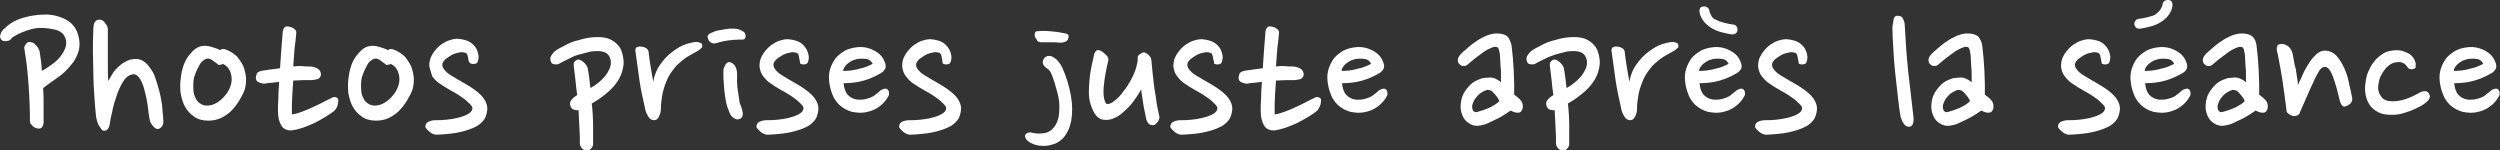 <?xml version="1.0" encoding="UTF-8"?>
<!-- Generator: Adobe Illustrator 28.3.0, SVG Export Plug-In . SVG Version: 6.00 Build 0)  -->
<svg xmlns="http://www.w3.org/2000/svg" xmlns:xlink="http://www.w3.org/1999/xlink" version="1.1" id="Calque_1" x="0px" y="0px" viewBox="0 0 567.8 34.1" style="enable-background:new 0 0 567.8 34.1;" xml:space="preserve">
<rect x="0" y="0" width="567.8" height="34.1" fill="#333333" stroke="none"/>
<style type="text/css">
	.st0{fill:#FFFFFF;}
</style>
<g>
	<g>
		<path class="st0" d="M9.9,27.8c0,0.3-0.1,0.7-0.3,1s-0.4,0.4-0.8,0.4c-0.5,0-1-0.2-1.4-0.6c-0.4-0.4-0.6-0.7-0.6-0.9    c0-2.7-0.1-5.5-0.3-8.3c-0.2-2.8-0.5-5.7-1-8.5c0-0.1,0-0.3,0.1-0.4c0.1-0.1,0.1-0.3,0.2-0.4c0.1-0.2,0.3-0.3,0.5-0.5    c0.2-0.1,0.5-0.1,0.7,0C7.4,9.6,7.7,9.8,7.9,10c0.3,0.3,0.5,0.5,0.7,0.8c0.2,0.3,0.3,0.6,0.4,0.9c0.1,0.6,0.2,1.3,0.3,2.1    c0.1,0.8,0.2,1.5,0.2,2.3c0.8-0.4,1.5-0.9,2.2-1.4c0.7-0.5,1.3-1,1.8-1.6c0.5-0.6,0.9-1.2,1.2-1.9c0.3-0.6,0.4-1.3,0.3-2    c-0.1-0.5-0.3-1-0.7-1.5c-0.4-0.4-1-0.8-1.9-1c-1.9-0.4-3.7-0.5-5.2-0.1c-1.5,0.4-3,1-4.4,1.9C2.4,9.1,2,9.3,1.6,9.3    c-0.3,0.1-0.6,0-0.9,0C0.5,9.2,0.3,9,0.2,8.9C0.1,8.7,0,8.5,0,8.3c0.1-0.7,0.4-1.4,1.1-1.9c0.6-0.6,1.3-1.1,2-1.5    C4,4.4,5.2,4,6.6,3.7s2.8-0.4,4.2-0.4c1.4,0.1,2.7,0.4,3.9,1s2.2,1.5,2.8,2.9c0.6,1.6,0.7,3,0.4,4.2s-0.9,2.4-1.8,3.4    c-0.8,1-1.8,2-3,2.8c-1.2,0.9-2.3,1.6-3.3,2.4c0.1,1.4,0.1,2.7,0.1,4C9.9,25.4,9.9,26.6,9.9,27.8z"></path>
		<path class="st0" d="M24.5,6.9c0,0.8,0,1.6,0,2.5c0,0.9,0,1.9,0,2.9c0,1,0,2,0,3.1c0,1.1,0,2.1,0.1,3c0.3-0.6,0.7-1.2,1.1-1.9    c0.4-0.6,0.9-1.1,1.5-1.6c0.5-0.5,1.1-0.8,1.7-1.1c0.6-0.3,1.3-0.4,2-0.4c0.8,0,1.5,0.3,2.1,0.8c0.6,0.5,1.1,1.2,1.6,2    c0.5,0.8,0.8,1.8,1.1,2.8c0.3,1,0.6,2,0.8,3.1c0.2,1,0.4,2,0.4,3c0.1,1,0.2,1.8,0.2,2.5c0,0.5-0.1,0.9-0.4,1.2    c-0.3,0.3-0.5,0.5-0.9,0.5c-0.3,0-0.6-0.2-0.9-0.5s-0.6-0.7-0.8-1.2c-0.1-0.4-0.2-0.9-0.3-1.6c-0.1-0.7-0.2-1.5-0.3-2.3    c-0.1-0.8-0.3-1.7-0.5-2.5c-0.2-0.8-0.4-1.6-0.7-2.3c-0.3-0.7-0.6-1.2-1-1.6c-0.4-0.4-0.8-0.5-1.3-0.4c-0.8,0.2-1.5,0.7-2,1.6    c-0.6,0.9-1.1,2-1.5,3.2c-0.4,1.2-0.8,2.4-1,3.6c-0.3,1.2-0.5,2.2-0.6,3c-0.1,0.6-0.3,0.9-0.5,1.1c-0.2,0.2-0.4,0.3-0.7,0.3    c-0.3,0-0.5-0.1-0.7-0.4c-0.2-0.3-0.4-0.6-0.6-0.9c-0.2-0.4-0.3-0.7-0.4-1.1c-0.1-0.4-0.2-0.7-0.2-1c-0.2-1.7-0.3-3.3-0.4-4.9    c-0.1-1.5-0.2-3.1-0.2-4.7c0-1.6-0.1-3.2-0.1-4.8s0-3.4,0.1-5.3c0-1.6,0.6-2.3,1.7-2.1c0.4,0.1,0.7,0.3,1,0.8    C24.4,5.8,24.5,6.3,24.5,6.9z"></path>
		<path class="st0" d="M51.4,11.3c0.9,0.3,1.7,0.9,2.4,1.5c0.6,0.7,1.1,1.5,1.5,2.3c0.3,0.9,0.5,1.7,0.6,2.7c0,0.9-0.1,1.8-0.3,2.5    c-0.3,0.9-0.8,1.7-1.3,2.6c-0.5,0.8-1.1,1.6-1.8,2.3c-0.7,0.7-1.5,1.2-2.3,1.6c-0.9,0.4-1.8,0.6-2.9,0.6c-1.3,0-2.4-0.3-3.2-0.9    c-0.9-0.6-1.6-1.4-2.1-2.3c-0.5-0.9-0.8-2-1-3.2c-0.1-1.2-0.1-2.4,0.1-3.6c0.1-0.9,0.3-1.7,0.6-2.6c0.3-0.8,0.7-1.6,1.2-2.2    c0.5-0.6,1-1.2,1.6-1.6c0.6-0.4,1.3-0.6,2.1-0.6c0.4,0,1,0.1,1.6,0.3c0.7,0.2,1.3,0.4,1.8,0.7C50.3,11.1,50.8,11,51.4,11.3z     M49.6,14.7c-0.3-0.2-0.7-0.5-1.2-0.9c-0.5-0.4-0.9-0.5-1.2-0.5c-0.4,0-0.7,0.2-1.1,0.5c-0.4,0.3-0.7,0.7-0.9,1.2    c-0.3,0.5-0.5,0.9-0.7,1.4c-0.2,0.5-0.3,0.8-0.4,1.1c-0.1,0.5-0.2,1-0.2,1.7c0,0.7,0,1.3,0.1,1.9c0.1,0.6,0.4,1.2,0.7,1.7    c0.4,0.5,0.9,0.9,1.6,1.1c0.4,0.1,1,0.1,1.5,0c0.6-0.1,1.2-0.4,1.8-0.8c0.6-0.4,1.1-0.9,1.6-1.5c0.5-0.6,0.9-1.3,1.2-2.2    c0.3-0.9,0.3-1.9,0-2.8c-0.3-1-0.9-1.7-1.8-2.1c-0.2,0.2-0.4,0.2-0.7,0.2C49.9,14.8,49.7,14.8,49.6,14.7z"></path>
		<path class="st0" d="M70.2,15.1c0.6,0,1.2,0.1,1.8,0.4c0.6,0.3,0.9,0.8,0.9,1.5c-0.1,0.5-0.4,0.9-0.9,1c-0.5,0.1-0.9,0.2-1.2,0.2    c-0.6,0-1.3,0-2,0c-0.7,0-1.5,0.1-2.2,0.1c-0.1,1-0.1,2-0.2,2.9c0,0.9-0.1,1.7-0.1,2.4c0,0.7,0,1.3,0,1.7c0,0.4,0,0.7,0,0.7    c0.7-0.1,1.4-0.3,2.2-0.6c0.8-0.3,1.6-0.6,2.4-1c0.8-0.4,1.6-0.7,2.3-1.1c0.8-0.4,1.5-0.8,2.2-1.1c0.3-0.2,0.6-0.2,0.9-0.1    c0.3,0.1,0.4,0.2,0.5,0.4c0.1,0.3,0,0.8-0.1,1.3s-0.4,1-0.8,1.4c-0.5,0.4-1.1,0.8-1.9,1.3c-0.8,0.5-1.6,0.9-2.5,1.4    c-0.9,0.4-1.8,0.8-2.7,1.1c-0.9,0.3-1.7,0.5-2.4,0.6c-1,0.1-1.8-0.2-2.3-0.8c-0.5-0.7-0.8-1.5-0.9-2.5c-0.1-1-0.1-2.2,0-3.5    c0-1.3,0.1-2.7,0.2-4.2c-0.6,0.1-1.2,0.1-1.7,0.2c-0.5,0-1.1,0.1-1.6,0.2c-0.4,0-0.9-0.1-1.3-0.3c-0.5-0.2-0.7-0.5-0.7-1.1    c0-0.2,0.1-0.4,0.2-0.8s0.5-0.5,1-0.7c1.3-0.2,2.7-0.4,4.3-0.6c0.1-1.5,0.2-2.9,0.3-4.3c0.1-1.4,0.2-2.6,0.3-3.8    c0-0.4,0.1-0.7,0.3-1c0.2-0.3,0.4-0.4,0.6-0.4c0.5,0,1,0.1,1.5,0.4c0.5,0.3,0.7,0.6,0.7,1c-0.1,1.1-0.2,2.3-0.4,3.6    c-0.1,1.3-0.2,2.7-0.3,4.1c0.6-0.1,1.2-0.1,1.8-0.1C69.1,15.1,69.7,15.1,70.2,15.1z"></path>
		<path class="st0" d="M89.5,11.3c0.9,0.3,1.7,0.9,2.4,1.5c0.6,0.7,1.1,1.5,1.5,2.3c0.3,0.9,0.5,1.7,0.6,2.7c0,0.9-0.1,1.8-0.3,2.5    c-0.3,0.9-0.8,1.7-1.3,2.6c-0.5,0.8-1.1,1.6-1.8,2.3c-0.7,0.7-1.5,1.2-2.3,1.6c-0.9,0.4-1.8,0.6-2.9,0.6c-1.3,0-2.4-0.3-3.2-0.9    c-0.9-0.6-1.6-1.4-2.1-2.3c-0.5-0.9-0.8-2-1-3.2c-0.1-1.2-0.1-2.4,0.1-3.6c0.1-0.9,0.3-1.7,0.6-2.6c0.3-0.8,0.7-1.6,1.2-2.2    c0.5-0.6,1-1.2,1.6-1.6c0.6-0.4,1.3-0.6,2.1-0.6c0.4,0,1,0.1,1.6,0.3c0.7,0.2,1.3,0.4,1.8,0.7C88.4,11.1,88.9,11,89.5,11.3z     M87.7,14.7c-0.3-0.2-0.7-0.5-1.2-0.9c-0.5-0.4-0.9-0.5-1.2-0.5c-0.4,0-0.7,0.2-1.1,0.5c-0.4,0.3-0.7,0.7-0.9,1.2    c-0.3,0.5-0.5,0.9-0.7,1.4c-0.2,0.5-0.3,0.8-0.4,1.1c-0.1,0.5-0.2,1-0.2,1.7c0,0.7,0,1.3,0.1,1.9c0.1,0.6,0.4,1.2,0.7,1.7    c0.4,0.5,0.9,0.9,1.6,1.1c0.4,0.1,1,0.1,1.5,0c0.6-0.1,1.2-0.4,1.8-0.8c0.6-0.4,1.1-0.9,1.6-1.5c0.5-0.6,0.9-1.3,1.2-2.2    c0.3-0.9,0.3-1.9,0-2.8c-0.3-1-0.9-1.7-1.8-2.1c-0.2,0.2-0.4,0.2-0.7,0.2C88,14.8,87.8,14.8,87.7,14.7z"></path>
		<path class="st0" d="M106.4,13.6c-0.1-0.3-0.1-0.7-0.2-1s-0.2-0.5-0.5-0.6c-0.5-0.2-1.1-0.2-1.7,0c-0.6,0.1-1.1,0.3-1.6,0.6    s-0.9,0.6-1.3,0.9c-0.3,0.3-0.5,0.6-0.6,0.9c-0.1,0.5,0,0.9,0.4,1.4c0.3,0.4,0.8,0.9,1.5,1.3c1.1,0.7,2.2,1.3,3.4,2    c1.2,0.7,2.2,1.4,3,2.1c0.8,0.7,1.4,1.5,1.7,2.4c0.3,0.9,0.2,1.8-0.2,2.9c-0.3,0.8-1,1.5-1.9,2.1c-0.9,0.5-2,0.9-3.1,1.2    s-2.3,0.5-3.4,0.6c-1.1,0.1-2.1,0.2-2.9,0.2c-0.2,0-0.4-0.1-0.7-0.2c-0.3-0.1-0.5-0.3-0.8-0.5c-0.2-0.2-0.4-0.4-0.6-0.6    c-0.2-0.2-0.3-0.4-0.3-0.5c0-0.6,0.3-1,0.8-1.2c0.5-0.2,1-0.3,1.5-0.3c0.8,0,1.6,0,2.4-0.1c0.9-0.1,1.7-0.2,2.5-0.4    c0.8-0.2,1.5-0.4,2.1-0.7c0.6-0.3,1.1-0.6,1.3-1.1c0.2-0.4,0.1-0.8-0.4-1.3c-0.5-0.5-1.1-1.1-1.9-1.6c-0.8-0.6-1.7-1.1-2.6-1.6    c-0.9-0.5-1.7-1-2.4-1.5c-0.7-0.4-1.2-1-1.7-1.6C98,16.7,97.7,16,97.5,15c0-0.8,0.1-1.6,0.5-2.3c0.4-0.8,0.9-1.4,1.5-2    c0.6-0.6,1.3-1,2.1-1.4c0.8-0.3,1.6-0.5,2.3-0.5c1.3,0.1,2.5,0.4,3.3,1.1c0.9,0.7,1.4,1.7,1.5,3c0,0.4-0.1,0.8-0.2,1.1    c-0.1,0.3-0.4,0.5-0.7,0.5c-0.4,0.1-0.8,0-1.1-0.2C106.6,14.1,106.4,13.9,106.4,13.6z"></path>
		<path class="st0" d="M134.7,32.8c0,0.3-0.2,0.7-0.5,1c-0.3,0.3-0.6,0.4-0.9,0.4c-0.5,0-0.9-0.2-1.2-0.6c-0.3-0.4-0.4-0.7-0.4-0.9    c0-1.2,0-2.4-0.1-3.7s-0.1-2.6-0.2-4c-0.4,0.1-0.8,0-1.1-0.1c-0.3-0.1-0.6-0.4-0.7-0.7c-0.2-0.5-0.2-1,0.1-1.4    c0.3-0.4,0.7-0.8,1.4-1.2c-0.2-1.2-0.3-2.3-0.4-3.4c-0.1-1.1-0.3-2.2-0.4-3.3c0-0.2,0-0.4,0-0.5c0.1-0.2,0.1-0.3,0.2-0.4    c0.1-0.1,0.3-0.3,0.5-0.4c0.4-0.2,0.9,0,1.4,0.4c0.5,0.4,0.9,0.9,1.1,1.5c0.1,0.6,0.2,1.3,0.3,2c0.1,0.8,0.2,1.6,0.3,2.5    c0.7-0.4,1.3-0.8,1.9-1.3c0.6-0.5,1.1-1,1.5-1.5c0.4-0.5,0.7-1.1,1-1.7c0.2-0.6,0.3-1.2,0.2-1.8c-0.1-0.5-0.3-1-0.7-1.4    c-0.4-0.4-1-0.6-1.9-0.7c-0.8,0-1.6,0-2.3,0.2c-0.8,0.2-1.5,0.4-2.3,0.6s-1.5,0.5-2.2,0.9c-0.7,0.3-1.4,0.7-2,1    c-0.4,0.3-0.9,0.4-1.3,0.3c-0.4,0-0.7-0.2-0.8-0.4c-0.3-0.6-0.3-1.2,0.1-1.7c0.3-0.5,0.8-1,1.5-1.4c0.6-0.3,1.3-0.7,2.1-1.1    c0.8-0.4,1.7-0.7,2.6-0.9c0.9-0.3,1.9-0.5,2.8-0.6c1-0.1,1.9-0.1,2.7,0c0.9,0.1,1.7,0.4,2.4,0.9c0.7,0.5,1.3,1.1,1.7,2    c0.5,1.4,0.7,2.8,0.4,4c-0.2,1.2-0.7,2.3-1.4,3.3c-0.7,1-1.6,1.9-2.6,2.7c-1,0.8-2,1.5-3.1,2.1c0.2,1.7,0.3,3.4,0.3,5    C134.7,30.1,134.7,31.5,134.7,32.8z"></path>
		<path class="st0" d="M158.6,11.5c-0.6,0.3-1.1,0.6-1.8,1c-0.6,0.3-1.2,0.7-1.8,1.2c-0.6,0.5-1.2,1-1.7,1.6c-0.5,0.6-1,1.3-1.5,2.2    c-0.6,1.2-1,2.4-1.3,3.6c-0.2,1.2-0.4,2.4-0.4,3.6c0,0.6-0.1,1.1-0.4,1.7c-0.3,0.6-0.6,0.9-1.1,0.9c-0.6,0-1.1-0.3-1.4-0.9    c-0.4-0.6-0.6-1.2-0.7-1.8c-0.5-2.2-1-4.4-1.3-6.6c-0.3-2.2-0.6-4.3-0.9-6.5c0-0.4,0.1-0.7,0.4-0.8c0.3-0.1,0.6-0.2,0.9-0.1    c0.4,0,0.7,0.1,1.1,0.3c0.3,0.2,0.5,0.4,0.6,0.8c0.1,1.2,0.3,2.4,0.5,3.6c0.2,1.3,0.4,2.4,0.6,3.3c0.1-1.1,0.5-2.1,1-3.1    c0.6-1,1.3-1.9,2.1-2.7s1.8-1.5,2.8-2.1c1-0.6,2.1-0.9,3.2-1.1c0.5-0.1,0.9-0.1,1.2,0c0.3,0.1,0.5,0.2,0.7,0.3    c0.1,0.2,0.1,0.4,0.1,0.8C159.3,10.9,159,11.2,158.6,11.5z"></path>
		<path class="st0" d="M169.3,8.5c-0.1,0.3-0.3,0.5-0.7,0.5c-0.4,0-0.7,0-0.9,0c-0.8,0-1.6,0.1-2.4,0.2c-0.8,0.1-1.7,0.3-2.6,0.6    c-0.4,0.1-0.8,0.1-1.2-0.1c-0.4-0.2-0.7-0.7-0.8-1.3c0-0.3,0.1-0.5,0.3-0.6c0.2-0.2,0.4-0.3,0.7-0.4c0.4-0.2,0.9-0.4,1.5-0.5    c0.6-0.1,1.1-0.2,1.7-0.3c0.6-0.1,1.1-0.1,1.7-0.1c0.5,0,1,0.1,1.3,0.2c0.5,0.2,0.9,0.4,1.2,0.7C169.3,7.7,169.4,8.1,169.3,8.5z     M168.3,24.1c0.2,0.5,0.3,1,0.4,1.6c0,0.6-0.1,1-0.5,1.2c-0.4,0.3-0.9,0.3-1.4,0c-0.5-0.3-0.9-0.7-1.1-1.3    c-0.3-0.7-0.6-1.5-0.8-2.4c-0.2-1-0.3-1.9-0.4-2.8c-0.1-0.9-0.1-1.8-0.2-2.6c0-0.8,0-1.4,0-1.8c0-0.4,0.2-0.8,0.4-1.2    c0.2-0.4,0.5-0.6,0.8-0.7c0.6,0,1,0.3,1.4,0.8c0.3,0.5,0.5,1.1,0.5,1.8c0,0.6,0,1.2,0,1.9c0,0.7,0.1,1.4,0.2,2.1    c0.1,0.7,0.2,1.4,0.3,2C167.9,23.2,168.1,23.7,168.3,24.1z"></path>
		<path class="st0" d="M181.6,13.6c-0.1-0.3-0.1-0.7-0.2-1s-0.2-0.5-0.5-0.6c-0.5-0.2-1.1-0.2-1.7,0c-0.6,0.1-1.1,0.3-1.6,0.6    c-0.5,0.3-0.9,0.6-1.3,0.9c-0.3,0.3-0.5,0.6-0.6,0.9c-0.1,0.5,0,0.9,0.4,1.4c0.3,0.4,0.8,0.9,1.5,1.3c1.1,0.7,2.2,1.3,3.4,2    c1.2,0.7,2.2,1.4,3,2.1c0.8,0.7,1.4,1.5,1.7,2.4c0.3,0.9,0.2,1.8-0.2,2.9c-0.3,0.8-1,1.5-1.9,2.1c-0.9,0.5-2,0.9-3.1,1.2    s-2.3,0.5-3.4,0.6c-1.1,0.1-2.1,0.2-2.9,0.2c-0.2,0-0.4-0.1-0.7-0.2c-0.3-0.1-0.5-0.3-0.8-0.5c-0.2-0.2-0.4-0.4-0.6-0.6    c-0.2-0.2-0.3-0.4-0.3-0.5c0-0.6,0.3-1,0.8-1.2c0.5-0.2,1-0.3,1.5-0.3c0.8,0,1.6,0,2.4-0.1c0.9-0.1,1.7-0.2,2.5-0.4    c0.8-0.2,1.5-0.4,2.1-0.7c0.6-0.3,1.1-0.6,1.3-1.1c0.2-0.4,0.1-0.8-0.4-1.3c-0.5-0.5-1.1-1.1-1.9-1.6c-0.8-0.6-1.7-1.1-2.6-1.6    c-0.9-0.5-1.7-1-2.4-1.5c-0.7-0.4-1.2-1-1.7-1.6c-0.5-0.6-0.8-1.4-0.9-2.3c0-0.8,0.1-1.6,0.5-2.3c0.4-0.8,0.9-1.4,1.5-2    c0.6-0.6,1.3-1,2.1-1.4c0.8-0.3,1.6-0.5,2.3-0.5c1.3,0.1,2.5,0.4,3.3,1.1s1.4,1.7,1.5,3c0,0.4-0.1,0.8-0.2,1.1    c-0.1,0.3-0.4,0.5-0.7,0.5c-0.4,0.1-0.8,0-1.1-0.2C181.8,14.1,181.6,13.9,181.6,13.6z"></path>
		<path class="st0" d="M200.1,16.6c-1.2,0.7-2.5,1.3-3.9,1.7c-1.4,0.4-2.9,0.6-4.6,0.6c0.1,1.1,0.4,2,0.9,2.6c0.6,0.6,1.3,1,2.1,1.1    c0.5,0.1,1,0,1.5,0c0.5-0.1,1-0.2,1.5-0.4c0.5-0.2,0.9-0.4,1.2-0.7c0.4-0.3,0.7-0.5,1-0.8c0.3-0.3,0.6-0.4,0.9-0.5    c0.3-0.1,0.5-0.1,0.7,0c0.4,0.2,0.6,0.6,0.5,1.4c-0.5,1-1.2,1.9-2.2,2.6c-0.9,0.7-2,1.1-3.1,1.3c-1,0.2-2,0.1-3.1-0.1    c-1.1-0.3-2-0.8-2.9-1.6c-0.7-0.7-1.3-1.6-1.6-2.5c-0.4-1-0.6-2-0.7-3c-0.1-1,0-1.9,0.3-2.8c0.3-0.9,0.7-1.6,1.2-2.3    c0.6-0.7,1.3-1.2,2.1-1.7c0.8-0.4,1.8-0.7,3-0.8c1.3-0.1,2.6,0.2,3.7,0.8c1.1,0.6,1.9,1.4,2.3,2.5c0.3,0.6,0.3,1.1,0.2,1.5    C200.9,15.9,200.6,16.3,200.1,16.6z M194.7,13.4c-0.3,0.1-0.6,0.2-1,0.3c-0.4,0.2-0.7,0.4-1,0.6c-0.3,0.2-0.6,0.5-0.8,0.8    c-0.2,0.3-0.4,0.6-0.4,1c0.5,0,1.1,0,1.8-0.1c0.6-0.1,1.3-0.2,1.9-0.4c0.6-0.1,1.2-0.3,1.7-0.5c0.5-0.2,0.9-0.4,1.3-0.6    c-0.3-0.6-0.7-1-1.4-1.1C196,13.3,195.4,13.3,194.7,13.4z"></path>
		<path class="st0" d="M214,13.6c-0.1-0.3-0.1-0.7-0.2-1s-0.2-0.5-0.5-0.6c-0.5-0.2-1.1-0.2-1.7,0c-0.6,0.1-1.1,0.3-1.6,0.6    c-0.5,0.3-0.9,0.6-1.3,0.9c-0.3,0.3-0.5,0.6-0.6,0.9c-0.1,0.5,0,0.9,0.4,1.4c0.3,0.4,0.8,0.9,1.5,1.3c1.1,0.7,2.2,1.3,3.4,2    c1.2,0.7,2.2,1.4,3,2.1c0.8,0.7,1.4,1.5,1.7,2.4c0.3,0.9,0.2,1.8-0.2,2.9c-0.3,0.8-1,1.5-1.9,2.1c-0.9,0.5-2,0.9-3.1,1.2    s-2.3,0.5-3.4,0.6c-1.1,0.1-2.1,0.2-2.9,0.2c-0.2,0-0.4-0.1-0.7-0.2c-0.3-0.1-0.5-0.3-0.8-0.5c-0.2-0.2-0.4-0.4-0.6-0.6    c-0.2-0.2-0.3-0.4-0.3-0.5c0-0.6,0.3-1,0.8-1.2c0.5-0.2,1-0.3,1.5-0.3c0.8,0,1.6,0,2.4-0.1c0.9-0.1,1.7-0.2,2.5-0.4    c0.8-0.2,1.5-0.4,2.1-0.7c0.6-0.3,1.1-0.6,1.3-1.1c0.2-0.4,0.1-0.8-0.4-1.3c-0.5-0.5-1.1-1.1-1.9-1.6c-0.8-0.6-1.7-1.1-2.6-1.6    c-0.9-0.5-1.7-1-2.4-1.5c-0.7-0.4-1.2-1-1.7-1.6c-0.5-0.6-0.8-1.4-0.9-2.3c0-0.8,0.1-1.6,0.5-2.3c0.4-0.8,0.9-1.4,1.5-2    c0.6-0.6,1.3-1,2.1-1.4c0.8-0.3,1.6-0.5,2.3-0.5c1.3,0.1,2.5,0.4,3.3,1.1s1.4,1.7,1.5,3c0,0.4-0.1,0.8-0.2,1.1    c-0.1,0.3-0.4,0.5-0.7,0.5c-0.4,0.1-0.8,0-1.1-0.2C214.1,14.1,214,13.9,214,13.6z"></path>
		<path class="st0" d="M236.4,33.1c-0.4,0-0.8-0.1-1.2-0.2c-0.4-0.1-0.8-0.3-1.2-0.5c-0.4-0.2-0.6-0.4-0.9-0.7    c-0.2-0.3-0.3-0.5-0.3-0.9c0.1-0.3,0.2-0.4,0.5-0.6c0.3-0.1,0.6-0.2,0.9-0.1c0.8,0.2,1.5,0.3,2.4,0.2c0.8,0,1.6-0.3,2.2-0.8    c0.7-0.6,1.2-1.4,1.5-2.4c0.3-1,0.3-2.1,0.3-3.2s-0.3-2.3-0.6-3.4s-0.6-2.2-1-3.2c-0.2-0.5-0.3-0.8-0.5-1.1    c-0.2-0.3-0.5-0.5-0.9-0.8c-0.8-0.6-1-1.3-0.5-2.1c0.2-0.3,0.5-0.5,0.9-0.6c0.4,0,0.7,0,1.1,0.2c0.5,0.3,1,0.7,1.3,1.1    c0.3,0.4,0.6,0.8,0.8,1.2c1,2.2,1.6,4.3,2,6.4c0.4,2.1,0.4,4,0.1,5.8c-0.2,0.9-0.4,1.7-0.8,2.4c-0.4,0.8-0.8,1.4-1.4,1.9    c-0.6,0.5-1.2,0.9-2,1.1C238.2,33.1,237.3,33.2,236.4,33.1z M241.4,7.5c0.3,0,0.6,0.1,0.9,0.2c0.3,0.1,0.4,0.3,0.4,0.5    c0,0.6-0.2,1-0.6,1.2c-0.4,0.2-0.9,0.3-1.4,0.3c-0.6-0.1-1.2-0.1-1.9-0.1c-0.7,0-1.4,0-2.1,0c-0.3,0-0.5,0-0.8-0.1    c-0.2-0.1-0.4-0.3-0.5-0.6C235,8.5,235,8.1,235,7.7c0.1-0.4,0.2-0.6,0.5-0.6c1-0.1,2-0.1,3.1,0S240.6,7.3,241.4,7.5z"></path>
		<path class="st0" d="M251.7,13.8c-0.2,0.8-0.4,1.8-0.6,2.8c-0.2,1-0.3,2-0.4,2.9c-0.1,0.9-0.1,1.8,0,2.5s0.3,1.3,0.6,1.6    c0.5,0.1,1.1-0.1,1.8-0.7c0.7-0.5,1.4-1.2,2-2.1c0.7-0.8,1.3-1.8,1.8-2.7c0.5-1,0.9-1.9,1.1-2.6c0.1-0.4,0.2-0.8,0.3-1.2    c0.1-0.4,0.1-0.8,0.1-1.3c0-0.3,0.2-0.5,0.5-0.7c0.3-0.2,0.6-0.4,0.8-0.4c0.2,0,0.3,0,0.5,0.1c0.2,0.1,0.4,0.2,0.6,0.4    s0.3,0.4,0.5,0.6c0.1,0.2,0.2,0.5,0.2,0.7c0.1,0.9,0.2,2,0.3,3.1c0.1,1.1,0.3,2.3,0.4,3.4c0.2,1.1,0.4,2.2,0.5,3.3    c0.2,1.1,0.4,2,0.6,2.9c0.1,0.3,0,0.7-0.3,1.2c-0.3,0.4-0.6,0.7-0.9,0.8c-0.3,0.1-0.6,0-0.9-0.1c-0.3-0.1-0.5-0.4-0.7-0.8    c-0.2-0.4-0.3-1-0.4-1.6c-0.1-0.6-0.3-1.3-0.4-2c-0.1-0.7-0.2-1.4-0.3-2s-0.2-1.2-0.2-1.6c-0.5,0.8-1,1.7-1.7,2.6    c-0.6,0.9-1.3,1.6-2.1,2.3c-0.7,0.7-1.5,1.3-2.3,1.6c-0.8,0.4-1.6,0.5-2.5,0.4c-1.3-0.2-2.2-1.3-2.9-3.5c-0.3-0.9-0.4-1.8-0.4-2.9    c0-1.1,0.1-2.1,0.2-3.2s0.3-2,0.5-3c0.2-0.9,0.4-1.7,0.5-2.3c0.1-0.3,0.2-0.5,0.4-0.7c0.2-0.2,0.4-0.3,0.7-0.2    c0.5,0.1,0.9,0.4,1.3,0.8C251.7,12.8,251.8,13.3,251.7,13.8z"></path>
		<path class="st0" d="M275.6,13.6c-0.1-0.3-0.1-0.7-0.2-1c-0.1-0.3-0.2-0.5-0.5-0.6c-0.5-0.2-1.1-0.2-1.7,0    c-0.6,0.1-1.1,0.3-1.6,0.6s-0.9,0.6-1.3,0.9c-0.3,0.3-0.5,0.6-0.6,0.9c-0.1,0.5,0,0.9,0.4,1.4c0.3,0.4,0.8,0.9,1.5,1.3    c1.1,0.7,2.2,1.3,3.4,2c1.2,0.7,2.2,1.4,3,2.1c0.8,0.7,1.4,1.5,1.7,2.4c0.3,0.9,0.2,1.8-0.2,2.9c-0.3,0.8-1,1.5-1.9,2.1    c-0.9,0.5-2,0.9-3.1,1.2c-1.1,0.3-2.3,0.5-3.4,0.6c-1.1,0.1-2.1,0.2-2.9,0.2c-0.2,0-0.4-0.1-0.7-0.2c-0.3-0.1-0.5-0.3-0.8-0.5    c-0.2-0.2-0.4-0.4-0.6-0.6c-0.2-0.2-0.3-0.4-0.3-0.5c0-0.6,0.3-1,0.8-1.2c0.5-0.2,1-0.3,1.5-0.3c0.8,0,1.6,0,2.4-0.1    c0.9-0.1,1.7-0.2,2.5-0.4c0.8-0.2,1.5-0.4,2.1-0.7c0.6-0.3,1.1-0.6,1.3-1.1c0.2-0.4,0.1-0.8-0.4-1.3c-0.5-0.5-1.1-1.1-1.9-1.6    c-0.8-0.6-1.7-1.1-2.6-1.6c-0.9-0.5-1.7-1-2.4-1.5c-0.7-0.4-1.2-1-1.7-1.6c-0.5-0.6-0.8-1.4-0.9-2.3c0-0.8,0.1-1.6,0.5-2.3    c0.4-0.8,0.9-1.4,1.5-2c0.6-0.6,1.3-1,2.1-1.4c0.8-0.3,1.6-0.5,2.3-0.5c1.3,0.1,2.5,0.4,3.3,1.1c0.9,0.7,1.4,1.7,1.5,3    c0,0.4-0.1,0.8-0.2,1.1c-0.1,0.3-0.4,0.5-0.7,0.5c-0.4,0.1-0.8,0-1.1-0.2C275.8,14.1,275.7,13.9,275.6,13.6z"></path>
		<path class="st0" d="M293.4,15.1c0.6,0,1.2,0.1,1.8,0.4c0.6,0.3,0.9,0.8,0.9,1.5c-0.1,0.5-0.4,0.9-0.9,1c-0.5,0.1-0.9,0.2-1.2,0.2    c-0.6,0-1.3,0-2,0c-0.7,0-1.5,0.1-2.2,0.1c-0.1,1-0.1,2-0.2,2.9c0,0.9-0.1,1.7-0.1,2.4c0,0.7,0,1.3,0,1.7c0,0.4,0,0.7,0,0.7    c0.7-0.1,1.4-0.3,2.2-0.6c0.8-0.3,1.6-0.6,2.4-1c0.8-0.4,1.6-0.7,2.3-1.1c0.8-0.4,1.5-0.8,2.2-1.1c0.3-0.2,0.6-0.2,0.9-0.1    c0.3,0.1,0.4,0.2,0.5,0.4c0.1,0.3,0,0.8-0.1,1.3c-0.2,0.5-0.4,1-0.8,1.4c-0.5,0.4-1.1,0.8-1.9,1.3c-0.8,0.5-1.6,0.9-2.5,1.4    c-0.9,0.4-1.8,0.8-2.7,1.1c-0.9,0.3-1.7,0.5-2.4,0.6c-1,0.1-1.8-0.2-2.3-0.8c-0.5-0.7-0.8-1.5-0.9-2.5c-0.1-1-0.1-2.2,0-3.5    c0-1.3,0.1-2.7,0.2-4.2c-0.6,0.1-1.2,0.1-1.7,0.2c-0.5,0-1.1,0.1-1.6,0.2c-0.4,0-0.9-0.1-1.3-0.3c-0.5-0.2-0.7-0.5-0.7-1.1    c0-0.2,0.1-0.4,0.2-0.8s0.5-0.5,1-0.7c1.3-0.2,2.7-0.4,4.3-0.6c0.1-1.5,0.2-2.9,0.3-4.3c0.1-1.4,0.2-2.6,0.3-3.8    c0-0.4,0.1-0.7,0.3-1c0.2-0.3,0.4-0.4,0.6-0.4c0.5,0,1,0.1,1.5,0.4c0.5,0.3,0.7,0.6,0.7,1c-0.1,1.1-0.2,2.3-0.4,3.6    c-0.1,1.3-0.2,2.7-0.3,4.1c0.6-0.1,1.2-0.1,1.8-0.1C292.3,15.1,292.9,15.1,293.4,15.1z"></path>
		<path class="st0" d="M313.3,16.6c-1.2,0.7-2.5,1.3-3.9,1.7c-1.4,0.4-2.9,0.6-4.6,0.6c0.1,1.1,0.4,2,0.9,2.6c0.6,0.6,1.3,1,2.1,1.1    c0.5,0.1,1,0,1.5,0c0.5-0.1,1-0.2,1.5-0.4c0.5-0.2,0.9-0.4,1.2-0.7c0.4-0.3,0.7-0.5,1-0.8c0.3-0.3,0.6-0.4,0.9-0.5    c0.3-0.1,0.5-0.1,0.7,0c0.4,0.2,0.6,0.6,0.5,1.4c-0.5,1-1.2,1.9-2.2,2.6c-0.9,0.7-2,1.1-3.1,1.3c-1,0.2-2,0.1-3.1-0.1    c-1.1-0.3-2-0.8-2.9-1.6c-0.7-0.7-1.3-1.6-1.6-2.5c-0.4-1-0.6-2-0.7-3c-0.1-1,0-1.9,0.3-2.8c0.3-0.9,0.7-1.6,1.2-2.3    c0.6-0.7,1.3-1.2,2.1-1.7c0.8-0.4,1.8-0.7,3-0.8c1.3-0.1,2.6,0.2,3.7,0.8c1.1,0.6,1.9,1.4,2.3,2.5c0.3,0.6,0.3,1.1,0.2,1.5    C314.1,15.9,313.8,16.3,313.3,16.6z M307.9,13.4c-0.3,0.1-0.6,0.2-1,0.3c-0.4,0.2-0.7,0.4-1,0.6c-0.3,0.2-0.6,0.5-0.8,0.8    c-0.2,0.3-0.4,0.6-0.4,1c0.5,0,1.1,0,1.8-0.1c0.6-0.1,1.3-0.2,1.9-0.4c0.6-0.1,1.2-0.3,1.7-0.5c0.5-0.2,0.9-0.4,1.3-0.6    c-0.3-0.6-0.7-1-1.4-1.1C309.3,13.3,308.6,13.3,307.9,13.4z"></path>
		<path class="st0" d="M343.3,10.3c0.1,0.9,0.2,1.8,0.3,2.8s0.1,2,0.2,3c0,1,0.1,2,0.1,2.9c0,0.9,0,1.8,0,2.5c1,0.7,1.6,1.3,1.8,1.8    c0.2,0.5,0.2,1,0.1,1.4c-0.2,0.6-0.5,0.9-1,0.9c-0.5,0-1-0.1-1.7-0.5c-0.4,0.3-0.9,0.6-1.5,1c-0.6,0.4-1.2,0.7-1.8,1    c-0.6,0.3-1.3,0.6-1.9,0.9c-0.6,0.3-1.2,0.4-1.7,0.5c-1,0.2-1.9,0-2.7-0.6c-0.8-0.5-1.3-1.3-1.6-2.4c-0.2-0.7-0.2-1.5-0.1-2.2    c0.1-0.8,0.3-1.5,0.7-2.2c0.4-0.7,0.9-1.3,1.5-1.9c0.6-0.6,1.4-1,2.3-1.3c0.2-0.1,0.5-0.2,0.9-0.2s0.8-0.1,1.2-0.1    c0.4,0,0.9,0.1,1.3,0.3c0.4,0.2,0.8,0.4,1.2,0.8c0-0.5,0-1.1,0-1.8c0-0.6,0-1.3-0.1-1.9c0-0.7-0.1-1.3-0.1-1.9    c0-0.6-0.1-1.1-0.2-1.5c-0.1-0.5-0.2-0.8-0.5-0.9c-0.3-0.1-0.7-0.1-1.1,0.1c-0.8,0.3-1.6,0.7-2.6,1.5c-1,0.7-2,1.5-2.9,2.3    c-0.3,0.3-0.6,0.4-1,0.4c-0.4,0-0.7-0.2-0.9-0.4c-0.3-0.3-0.4-0.5-0.4-0.9c0-0.3,0.1-0.7,0.4-1.1c0.5-0.6,1.1-1.1,1.8-1.7    c0.7-0.6,1.3-1.1,2.1-1.6c0.7-0.5,1.5-0.9,2.2-1.2c0.8-0.3,1.5-0.5,2.3-0.5c1.1,0,1.9,0.2,2.5,0.7C342.8,8.8,343.1,9.5,343.3,10.3    z M337.8,20.4c-0.4,0.1-0.8,0.3-1.3,0.6c-0.5,0.3-0.9,0.7-1.2,1.1c-0.4,0.4-0.6,0.9-0.8,1.4c-0.2,0.5-0.2,1,0,1.5    c0.1,0.2,0.2,0.3,0.4,0.4c0.2,0.1,0.4,0.1,0.7,0c0.8-0.2,1.6-0.5,2.6-0.9c1-0.5,1.7-0.9,2.3-1.5c0-0.2-0.1-0.4-0.3-0.7    s-0.4-0.6-0.7-0.9s-0.5-0.6-0.8-0.8C338.3,20.5,338.1,20.4,337.8,20.4z"></path>
		<path class="st0" d="M356.4,32.8c0,0.3-0.2,0.7-0.5,1c-0.3,0.3-0.6,0.4-0.9,0.4c-0.5,0-0.9-0.2-1.2-0.6c-0.3-0.4-0.4-0.7-0.4-0.9    c0-1.2,0-2.4-0.1-3.7c-0.1-1.3-0.1-2.6-0.2-4c-0.4,0.1-0.8,0-1.1-0.1c-0.3-0.1-0.6-0.4-0.7-0.7c-0.2-0.5-0.2-1,0.1-1.4    c0.3-0.4,0.7-0.8,1.4-1.2c-0.2-1.2-0.3-2.3-0.4-3.4c-0.1-1.1-0.3-2.2-0.4-3.3c0-0.2,0-0.4,0-0.5c0.1-0.2,0.1-0.3,0.2-0.4    c0.1-0.1,0.3-0.3,0.5-0.4c0.4-0.2,0.9,0,1.4,0.4c0.5,0.4,0.9,0.9,1.1,1.5c0.1,0.6,0.2,1.3,0.3,2c0.1,0.8,0.2,1.6,0.3,2.5    c0.7-0.4,1.3-0.8,1.9-1.3c0.6-0.5,1.1-1,1.5-1.5c0.4-0.5,0.7-1.1,1-1.7c0.2-0.6,0.3-1.2,0.2-1.8c-0.1-0.5-0.3-1-0.7-1.4    c-0.4-0.4-1-0.6-1.9-0.7c-0.8,0-1.6,0-2.3,0.2c-0.8,0.2-1.5,0.4-2.3,0.6c-0.7,0.3-1.5,0.5-2.2,0.9c-0.7,0.3-1.4,0.7-2,1    c-0.4,0.3-0.9,0.4-1.3,0.3c-0.4,0-0.7-0.2-0.8-0.4c-0.3-0.6-0.3-1.2,0.1-1.7c0.3-0.5,0.8-1,1.5-1.4c0.6-0.3,1.3-0.7,2.1-1.1    c0.8-0.4,1.7-0.7,2.6-0.9c0.9-0.3,1.9-0.5,2.8-0.6c1-0.1,1.9-0.1,2.7,0c0.9,0.1,1.7,0.4,2.4,0.9c0.7,0.5,1.3,1.1,1.7,2    c0.5,1.4,0.7,2.8,0.4,4c-0.2,1.2-0.7,2.3-1.4,3.3c-0.7,1-1.6,1.9-2.6,2.7c-1,0.8-2,1.5-3.1,2.1c0.2,1.7,0.3,3.4,0.3,5    C356.4,30.1,356.4,31.5,356.4,32.8z"></path>
		<path class="st0" d="M380.3,11.5c-0.6,0.3-1.1,0.6-1.8,1c-0.6,0.3-1.2,0.7-1.8,1.2c-0.6,0.5-1.2,1-1.7,1.6c-0.5,0.6-1,1.3-1.5,2.2    c-0.6,1.2-1,2.4-1.3,3.6c-0.2,1.2-0.4,2.4-0.4,3.6c0,0.6-0.1,1.1-0.4,1.7c-0.3,0.6-0.6,0.9-1.1,0.9c-0.6,0-1.1-0.3-1.4-0.9    c-0.4-0.6-0.6-1.2-0.7-1.8c-0.5-2.2-1-4.4-1.3-6.6c-0.3-2.2-0.6-4.3-0.9-6.5c0-0.4,0.1-0.7,0.4-0.8c0.3-0.1,0.6-0.2,0.9-0.1    c0.4,0,0.7,0.1,1.1,0.3c0.3,0.2,0.5,0.4,0.6,0.8c0.1,1.2,0.3,2.4,0.5,3.6c0.2,1.3,0.4,2.4,0.6,3.3c0.1-1.1,0.5-2.1,1-3.1    c0.6-1,1.3-1.9,2.1-2.7s1.8-1.5,2.8-2.1c1-0.6,2.1-0.9,3.2-1.1c0.5-0.1,0.9-0.1,1.2,0c0.3,0.1,0.5,0.2,0.7,0.3    c0.1,0.2,0.1,0.4,0.1,0.8C381,10.9,380.7,11.2,380.3,11.5z"></path>
		<path class="st0" d="M394.5,16.6c-1.2,0.7-2.5,1.3-3.9,1.7c-1.4,0.4-2.9,0.6-4.6,0.6c0.1,1.1,0.4,2,0.9,2.6c0.6,0.6,1.3,1,2.1,1.1    c0.5,0.1,1,0,1.5,0c0.5-0.1,1-0.2,1.5-0.4c0.5-0.2,0.9-0.4,1.2-0.7s0.7-0.5,1-0.8c0.3-0.3,0.6-0.4,0.9-0.5c0.3-0.1,0.5-0.1,0.7,0    c0.4,0.2,0.6,0.6,0.5,1.4c-0.5,1-1.2,1.9-2.2,2.6c-0.9,0.7-2,1.1-3.1,1.3c-1,0.2-2,0.1-3.1-0.1c-1.1-0.3-2-0.8-2.9-1.6    c-0.7-0.7-1.3-1.6-1.6-2.5c-0.4-1-0.6-2-0.7-3c-0.1-1,0-1.9,0.3-2.8c0.3-0.9,0.7-1.6,1.2-2.3c0.6-0.7,1.3-1.2,2.1-1.7    c0.8-0.4,1.8-0.7,3-0.8c1.3-0.1,2.6,0.2,3.7,0.8c1.1,0.6,1.9,1.4,2.3,2.5c0.3,0.6,0.3,1.1,0.2,1.5C395.3,15.9,395,16.3,394.5,16.6    z M389.1,13.4c-0.3,0.1-0.6,0.2-1,0.3c-0.4,0.2-0.7,0.4-1,0.6c-0.3,0.2-0.6,0.5-0.8,0.8c-0.2,0.3-0.4,0.6-0.4,1    c0.5,0,1.1,0,1.8-0.1s1.3-0.2,1.9-0.4c0.6-0.1,1.2-0.3,1.7-0.5c0.5-0.2,0.9-0.4,1.3-0.6c-0.3-0.6-0.7-1-1.4-1.1    C390.5,13.3,389.8,13.3,389.1,13.4z"></path>
		<path class="st0" d="M408.4,13.6c-0.1-0.3-0.1-0.7-0.2-1c-0.1-0.3-0.2-0.5-0.5-0.6c-0.5-0.2-1.1-0.2-1.7,0    c-0.6,0.1-1.1,0.3-1.6,0.6s-0.9,0.6-1.3,0.9c-0.3,0.3-0.5,0.6-0.6,0.9c-0.1,0.5,0,0.9,0.4,1.4c0.3,0.4,0.8,0.9,1.5,1.3    c1.1,0.7,2.2,1.3,3.4,2c1.2,0.7,2.2,1.4,3,2.1c0.8,0.7,1.4,1.5,1.7,2.4c0.3,0.9,0.2,1.8-0.2,2.9c-0.3,0.8-1,1.5-1.9,2.1    c-0.9,0.5-2,0.9-3.1,1.2c-1.1,0.3-2.3,0.5-3.4,0.6c-1.1,0.1-2.1,0.2-2.9,0.2c-0.2,0-0.4-0.1-0.7-0.2c-0.3-0.1-0.5-0.3-0.8-0.5    c-0.2-0.2-0.4-0.4-0.6-0.6c-0.2-0.2-0.3-0.4-0.3-0.5c0-0.6,0.3-1,0.8-1.2c0.5-0.2,1-0.3,1.5-0.3c0.8,0,1.6,0,2.4-0.1    c0.9-0.1,1.7-0.2,2.5-0.4c0.8-0.2,1.5-0.4,2.1-0.7c0.6-0.3,1.1-0.6,1.3-1.1c0.2-0.4,0.1-0.8-0.4-1.3c-0.5-0.5-1.1-1.1-1.9-1.6    c-0.8-0.6-1.7-1.1-2.6-1.6c-0.9-0.5-1.7-1-2.4-1.5c-0.7-0.4-1.2-1-1.7-1.6c-0.5-0.6-0.8-1.4-0.9-2.3c0-0.8,0.1-1.6,0.5-2.3    c0.4-0.8,0.9-1.4,1.5-2c0.6-0.6,1.3-1,2.1-1.4c0.8-0.3,1.6-0.5,2.3-0.5c1.3,0.1,2.5,0.4,3.3,1.1c0.9,0.7,1.4,1.7,1.5,3    c0,0.4-0.1,0.8-0.2,1.1c-0.1,0.3-0.4,0.5-0.7,0.5c-0.4,0.1-0.8,0-1.1-0.2C408.6,14.1,408.4,13.9,408.4,13.6z"></path>
		<path class="st0" d="M432.6,5.7c0.2,3.4,0.4,6.9,0.8,10.6c0.4,3.6,0.8,7.1,1.2,10.4c0.1,1.4-0.3,2.1-1.1,2.1    c-0.2,0-0.4-0.1-0.6-0.2s-0.4-0.3-0.5-0.5c-0.2-0.2-0.3-0.5-0.4-0.7c-0.1-0.3-0.2-0.5-0.3-0.7c-0.3-1.6-0.5-3.3-0.7-5.1    c-0.2-1.8-0.4-3.6-0.6-5.4c-0.2-1.8-0.3-3.6-0.4-5.3c-0.1-1.7-0.2-3.3-0.2-4.7c0.1-0.8,0.2-1.4,0.3-1.9s0.5-0.8,1-0.7    c0.5,0,0.9,0.2,1.1,0.6C432.4,4.7,432.6,5.1,432.6,5.7z"></path>
		<path class="st0" d="M450.2,10.3c0.1,0.9,0.2,1.8,0.3,2.8s0.1,2,0.2,3c0,1,0.1,2,0.1,2.9c0,0.9,0,1.8,0,2.5c1,0.7,1.6,1.3,1.8,1.8    c0.2,0.5,0.2,1,0.1,1.4c-0.2,0.6-0.5,0.9-1,0.9c-0.5,0-1-0.1-1.7-0.5c-0.4,0.3-0.9,0.6-1.5,1c-0.6,0.4-1.2,0.7-1.8,1    c-0.6,0.3-1.3,0.6-1.9,0.9c-0.6,0.3-1.2,0.4-1.7,0.5c-1,0.2-1.9,0-2.7-0.6c-0.8-0.5-1.3-1.3-1.6-2.4c-0.2-0.7-0.2-1.5-0.1-2.2    c0.1-0.8,0.3-1.5,0.7-2.2c0.4-0.7,0.9-1.3,1.5-1.9c0.6-0.6,1.4-1,2.3-1.3c0.2-0.1,0.5-0.2,0.9-0.2s0.8-0.1,1.2-0.1    c0.4,0,0.9,0.1,1.3,0.3c0.4,0.2,0.8,0.4,1.2,0.8c0-0.5,0-1.1,0-1.8c0-0.6,0-1.3-0.1-1.9c0-0.7-0.1-1.3-0.1-1.9    c0-0.6-0.1-1.1-0.2-1.5c-0.1-0.5-0.2-0.8-0.5-0.9c-0.3-0.1-0.7-0.1-1.1,0.1c-0.8,0.3-1.6,0.7-2.6,1.5c-1,0.7-2,1.5-2.9,2.3    c-0.3,0.3-0.6,0.4-1,0.4c-0.4,0-0.7-0.2-0.9-0.4c-0.3-0.3-0.4-0.5-0.4-0.9c0-0.3,0.1-0.7,0.4-1.1c0.5-0.6,1.1-1.1,1.8-1.7    c0.7-0.6,1.3-1.1,2.1-1.6c0.7-0.5,1.5-0.9,2.2-1.2c0.8-0.3,1.5-0.5,2.3-0.5c1.1,0,1.9,0.2,2.5,0.7C449.7,8.8,450.1,9.5,450.2,10.3    z M444.7,20.4c-0.4,0.1-0.8,0.3-1.3,0.6c-0.5,0.3-0.9,0.7-1.2,1.1c-0.4,0.4-0.6,0.9-0.8,1.4c-0.2,0.5-0.2,1,0,1.5    c0.1,0.2,0.2,0.3,0.4,0.4c0.2,0.1,0.4,0.1,0.7,0c0.8-0.2,1.6-0.5,2.6-0.9c1-0.5,1.7-0.9,2.3-1.5c0-0.2-0.1-0.4-0.3-0.7    c-0.2-0.3-0.4-0.6-0.7-0.9c-0.3-0.3-0.5-0.6-0.8-0.8C445.3,20.5,445,20.4,444.7,20.4z"></path>
		<path class="st0" d="M477.2,13.6c-0.1-0.3-0.1-0.7-0.2-1c-0.1-0.3-0.2-0.5-0.5-0.6c-0.5-0.2-1.1-0.2-1.7,0    c-0.6,0.1-1.1,0.3-1.6,0.6c-0.5,0.3-0.9,0.6-1.3,0.9c-0.3,0.3-0.5,0.6-0.6,0.9c-0.1,0.5,0,0.9,0.4,1.4c0.3,0.4,0.8,0.9,1.5,1.3    c1.1,0.7,2.2,1.3,3.4,2c1.2,0.7,2.2,1.4,3,2.1c0.8,0.7,1.4,1.5,1.7,2.4c0.3,0.9,0.2,1.8-0.2,2.9c-0.3,0.8-1,1.5-1.9,2.1    c-0.9,0.5-2,0.9-3.1,1.2c-1.1,0.3-2.3,0.5-3.4,0.6c-1.1,0.1-2.1,0.2-2.9,0.2c-0.2,0-0.4-0.1-0.7-0.2c-0.3-0.1-0.5-0.3-0.8-0.5    c-0.2-0.2-0.4-0.4-0.6-0.6c-0.2-0.2-0.3-0.4-0.3-0.5c0-0.6,0.3-1,0.8-1.2c0.5-0.2,1-0.3,1.5-0.3c0.8,0,1.6,0,2.4-0.1    c0.9-0.1,1.7-0.2,2.5-0.4c0.8-0.2,1.5-0.4,2.1-0.7c0.6-0.3,1.1-0.6,1.3-1.1c0.2-0.4,0.1-0.8-0.4-1.3c-0.5-0.5-1.1-1.1-1.9-1.6    c-0.8-0.6-1.7-1.1-2.6-1.6c-0.9-0.5-1.7-1-2.4-1.5c-0.7-0.4-1.2-1-1.7-1.6c-0.5-0.6-0.8-1.4-0.9-2.3c0-0.8,0.1-1.6,0.5-2.3    c0.4-0.8,0.9-1.4,1.5-2c0.6-0.6,1.3-1,2.1-1.4c0.8-0.3,1.6-0.5,2.3-0.5c1.3,0.1,2.5,0.4,3.3,1.1s1.4,1.7,1.5,3    c0,0.4-0.1,0.8-0.2,1.1c-0.1,0.3-0.4,0.5-0.7,0.5c-0.4,0.1-0.8,0-1.1-0.2C477.4,14.1,477.2,13.9,477.2,13.6z"></path>
		<path class="st0" d="M495.7,16.6c-1.2,0.7-2.5,1.3-3.9,1.7c-1.4,0.4-2.9,0.6-4.6,0.6c0.1,1.1,0.4,2,0.9,2.6c0.6,0.6,1.3,1,2.1,1.1    c0.5,0.1,1,0,1.5,0c0.5-0.1,1-0.2,1.5-0.4c0.5-0.2,0.9-0.4,1.2-0.7c0.4-0.3,0.7-0.5,1-0.8c0.3-0.3,0.6-0.4,0.9-0.5    c0.3-0.1,0.5-0.1,0.7,0c0.4,0.2,0.6,0.6,0.5,1.4c-0.5,1-1.2,1.9-2.2,2.6c-0.9,0.7-2,1.1-3.1,1.3c-1,0.2-2,0.1-3.1-0.1    c-1.1-0.3-2-0.8-2.9-1.6c-0.7-0.7-1.3-1.6-1.6-2.5c-0.4-1-0.6-2-0.7-3c-0.1-1,0-1.9,0.3-2.8c0.3-0.9,0.7-1.6,1.2-2.3    c0.6-0.7,1.3-1.2,2.1-1.7c0.8-0.4,1.8-0.7,3-0.8c1.3-0.1,2.6,0.2,3.7,0.8c1.1,0.6,1.9,1.4,2.3,2.5c0.3,0.6,0.3,1.1,0.2,1.5    C496.6,15.9,496.2,16.3,495.7,16.6z M490.3,13.4c-0.3,0.1-0.6,0.2-1,0.3c-0.4,0.2-0.7,0.4-1,0.6c-0.3,0.2-0.6,0.5-0.8,0.8    c-0.2,0.3-0.4,0.6-0.4,1c0.5,0,1.1,0,1.8-0.1c0.6-0.1,1.3-0.2,1.9-0.4c0.6-0.1,1.2-0.3,1.7-0.5c0.5-0.2,0.9-0.4,1.3-0.6    c-0.3-0.6-0.7-1-1.4-1.1C491.7,13.3,491,13.3,490.3,13.4z"></path>
		<path class="st0" d="M512.5,10.3c0.1,0.9,0.2,1.8,0.3,2.8c0.1,1,0.1,2,0.2,3c0,1,0.1,2,0.1,2.9c0,0.9,0,1.8,0,2.5    c1,0.7,1.6,1.3,1.8,1.8c0.2,0.5,0.2,1,0.1,1.4c-0.2,0.6-0.5,0.9-1,0.9c-0.5,0-1-0.1-1.7-0.5c-0.4,0.3-0.9,0.6-1.5,1    c-0.6,0.4-1.2,0.7-1.8,1c-0.6,0.3-1.3,0.6-1.9,0.9c-0.6,0.3-1.2,0.4-1.7,0.5c-1,0.2-1.9,0-2.7-0.6c-0.8-0.5-1.3-1.3-1.6-2.4    c-0.2-0.7-0.2-1.5-0.1-2.2c0.1-0.8,0.3-1.5,0.7-2.2c0.4-0.7,0.9-1.3,1.5-1.9c0.6-0.6,1.4-1,2.3-1.3c0.2-0.1,0.5-0.2,0.9-0.2    s0.8-0.1,1.2-0.1c0.4,0,0.9,0.1,1.3,0.3c0.4,0.2,0.8,0.4,1.2,0.8c0-0.5,0-1.1,0-1.8c0-0.6,0-1.3-0.1-1.9c0-0.7-0.1-1.3-0.1-1.9    c0-0.6-0.1-1.1-0.2-1.5c-0.1-0.5-0.2-0.8-0.5-0.9c-0.3-0.1-0.7-0.1-1.1,0.1c-0.8,0.3-1.6,0.7-2.6,1.5c-1,0.7-2,1.5-2.9,2.3    c-0.3,0.3-0.6,0.4-1,0.4c-0.4,0-0.7-0.2-0.9-0.4c-0.3-0.3-0.4-0.5-0.4-0.9c0-0.3,0.1-0.7,0.4-1.1c0.5-0.6,1.1-1.1,1.8-1.7    c0.7-0.6,1.3-1.1,2.1-1.6c0.7-0.5,1.5-0.9,2.2-1.2c0.8-0.3,1.5-0.5,2.3-0.5c1.1,0,1.9,0.2,2.5,0.7C512.1,8.8,512.4,9.5,512.5,10.3    z M507.1,20.4c-0.4,0.1-0.8,0.3-1.3,0.6c-0.5,0.3-0.9,0.7-1.2,1.1c-0.4,0.4-0.6,0.9-0.8,1.4c-0.2,0.5-0.2,1,0,1.5    c0.1,0.2,0.2,0.3,0.4,0.4c0.2,0.1,0.4,0.1,0.7,0c0.8-0.2,1.6-0.5,2.6-0.9c1-0.5,1.7-0.9,2.3-1.5c0-0.2-0.1-0.4-0.3-0.7    s-0.4-0.6-0.7-0.9s-0.5-0.6-0.8-0.8C507.6,20.5,507.4,20.4,507.1,20.4z"></path>
		<path class="st0" d="M520.7,12.2c0.1,0.5,0.2,1,0.3,1.6c0.1,0.6,0.2,1.2,0.4,1.8c0.1,0.6,0.2,1.2,0.3,1.9c0.1,0.6,0.2,1.2,0.2,1.8    c0.4-0.8,0.8-1.7,1.2-2.6c0.4-0.9,0.9-1.7,1.4-2.5c0.5-0.8,1.1-1.4,1.6-1.9c0.6-0.5,1.2-0.8,1.9-0.8c1,0,1.9,0.4,2.6,1.1    c0.7,0.8,1.3,1.7,1.8,2.8s0.9,2.3,1.1,3.5c0.3,1.2,0.5,2.3,0.7,3.2c0.2,0.8-0.2,1.5-1.1,1.9c-0.4,0.2-0.8,0.3-1,0.1    s-0.3-0.3-0.4-0.5c-0.2-0.4-0.4-1-0.6-2c-0.2-0.9-0.5-1.9-0.8-2.9c-0.3-1-0.6-1.8-1-2.5c-0.4-0.7-0.8-1-1.3-1    c-0.6,0-1.1,0.5-1.5,1.3c-0.4,0.7-0.8,1.4-1.1,2.2c-0.4,0.8-0.8,1.6-1.1,2.4c-0.4,0.8-0.7,1.7-1.1,2.5c-0.4,0.8-0.7,1.6-1,2.3    c-0.2,0.2-0.5,0.4-0.8,0.4c-0.3,0.1-0.7,0.1-1-0.1c-0.3-0.1-0.6-0.3-0.8-0.5c-0.2-0.2-0.3-0.4-0.3-0.7c-0.3-2.4-0.6-4.7-0.9-6.7    c-0.3-2-0.7-4-1.1-6.1c-0.2-0.7-0.3-1.3-0.1-1.7c0.1-0.4,0.6-0.6,1.4-0.5C519.7,10.3,520.4,11,520.7,12.2z"></path>
		<path class="st0" d="M548.3,15.6c-0.2,0.1-0.5,0.2-0.8,0.1c-0.3,0-0.6-0.2-0.8-0.6c-0.5-0.7-1.1-1-1.8-1c-0.7,0-1.2,0.1-1.8,0.4    c-0.5,0.3-1,0.7-1.4,1.2c-0.4,0.5-0.7,1-1,1.6c-0.3,0.6-0.4,1.2-0.5,1.8c-0.2,1.1,0,2,0.6,2.8c0.5,0.8,1.4,1.1,2.5,1.1    c0.9,0,1.9-0.1,3.1-0.5c1.1-0.4,2.2-0.9,3.2-1.5c0.4-0.2,0.8-0.3,1.2-0.3c0.4,0,0.7,0.2,0.9,0.6c0.3,0.5,0.2,1-0.2,1.5    c-0.5,0.5-1.1,1-1.9,1.4c-0.8,0.4-1.6,0.8-2.5,1.1c-0.9,0.3-1.7,0.6-2.6,0.7c-0.9,0.1-1.7,0.1-2.6,0c-0.9-0.1-1.7-0.4-2.4-0.9    c-1.2-0.8-1.9-2-2.2-3.5c-0.3-1.5-0.1-3,0.3-4.6c0.2-0.6,0.5-1.2,0.8-1.8c0.3-0.6,0.8-1.2,1.2-1.7c0.5-0.5,1-0.9,1.6-1.3    c0.6-0.4,1.3-0.6,2-0.7c1.2-0.2,2.3-0.1,3.3,0.4c1.1,0.4,1.8,1.2,2.1,2.3c0.1,0.3,0.1,0.5,0,0.8C548.8,15.2,548.6,15.5,548.3,15.6    z"></path>
		<path class="st0" d="M565.9,16.6c-1.2,0.7-2.5,1.3-3.9,1.7c-1.4,0.4-2.9,0.6-4.6,0.6c0.1,1.1,0.4,2,0.9,2.6c0.6,0.6,1.3,1,2.1,1.1    c0.5,0.1,1,0,1.5,0c0.5-0.1,1-0.2,1.5-0.4c0.5-0.2,0.9-0.4,1.2-0.7s0.7-0.5,1-0.8c0.3-0.3,0.6-0.4,0.9-0.5c0.3-0.1,0.5-0.1,0.7,0    c0.4,0.2,0.6,0.6,0.5,1.4c-0.5,1-1.2,1.9-2.2,2.6c-0.9,0.7-2,1.1-3.1,1.3c-1,0.2-2,0.1-3.1-0.1c-1.1-0.3-2-0.8-2.9-1.6    c-0.7-0.7-1.3-1.6-1.6-2.5c-0.4-1-0.6-2-0.7-3c-0.1-1,0-1.9,0.3-2.8c0.3-0.9,0.7-1.6,1.2-2.3c0.6-0.7,1.3-1.2,2.1-1.7    c0.8-0.4,1.8-0.7,3-0.8c1.3-0.1,2.6,0.2,3.7,0.8c1.1,0.6,1.9,1.4,2.3,2.5c0.3,0.6,0.3,1.1,0.2,1.5    C566.7,15.9,566.4,16.3,565.9,16.6z M560.5,13.4c-0.3,0.1-0.6,0.2-1,0.3c-0.4,0.2-0.7,0.4-1,0.6c-0.3,0.2-0.6,0.5-0.8,0.8    c-0.2,0.3-0.4,0.6-0.4,1c0.5,0,1.1,0,1.8-0.1s1.3-0.2,1.9-0.4c0.6-0.1,1.2-0.3,1.7-0.5c0.5-0.2,0.9-0.4,1.3-0.6    c-0.3-0.6-0.7-1-1.4-1.1C561.9,13.3,561.2,13.3,560.5,13.4z"></path>
	</g>
	<g>
		<g>
			<path class="st0" d="M386,2.7c0.2,1.5,1.3,2.8,2.6,3.6c1.4,0.9,3,1.2,4.6,1.5c0.6,0.1,1.3-0.2,1.4-0.8c0.1-0.6-0.2-1.3-0.8-1.4     c-0.7-0.1-1.4-0.2-2.1-0.4c-0.4-0.1-0.7-0.2-1-0.3c0,0-0.1,0-0.1,0c0.1,0,0.1,0,0,0c-0.1,0-0.1-0.1-0.2-0.1     c-0.2-0.1-0.3-0.2-0.5-0.2c-0.1-0.1-0.2-0.2-0.4-0.2c-0.1,0-0.1-0.1-0.2-0.1c0.2,0.1,0,0,0,0c-0.2-0.2-0.5-0.4-0.6-0.7     c0.1,0.1,0.1,0.1,0,0c0-0.1-0.1-0.1-0.1-0.2c-0.1-0.1-0.1-0.3-0.2-0.4c0.1,0.2,0,0,0,0c0-0.1-0.1-0.2-0.1-0.2     c0-0.2-0.1-0.3-0.1-0.5c-0.1-0.6-0.9-1-1.4-0.8C386.2,1.5,385.9,2,386,2.7L386,2.7z"></path>
		</g>
	</g>
	<g>
		<g>
			<path class="st0" d="M491.2,0.8c0,0.2-0.1,0.3-0.1,0.5c0,0.1,0,0.1-0.1,0.2c0,0-0.1,0.3,0,0.1c0.1-0.1-0.1,0.1-0.1,0.1     c0,0.1-0.1,0.1-0.1,0.2c0,0.1-0.1,0.1-0.1,0.2c0,0-0.1,0.2,0,0.1c0.1-0.1-0.1,0.1-0.1,0.1c-0.1,0.1-0.1,0.1-0.2,0.2     c-0.1,0.1-0.2,0.2-0.3,0.3c0,0-0.2,0.2-0.1,0.1c0.1-0.1-0.1,0-0.1,0.1c-0.1,0.1-0.3,0.2-0.4,0.3c-0.1,0.1-0.3,0.2-0.4,0.2     c-0.1,0-0.1,0.1-0.2,0.1c-0.3,0.1,0.1,0-0.1,0c-0.3,0.1-0.7,0.2-1,0.3c-0.7,0.2-1.4,0.3-2.2,0.4c-0.6,0.1-1,0.9-0.8,1.4     c0.2,0.7,0.8,0.9,1.4,0.8c1.6-0.3,3.2-0.6,4.6-1.5c1.3-0.8,2.4-2.1,2.6-3.6c0.1-0.6-0.1-1.3-0.8-1.4     C492.1-0.1,491.3,0.2,491.2,0.8L491.2,0.8z"></path>
		</g>
	</g>
</g>
</svg>
